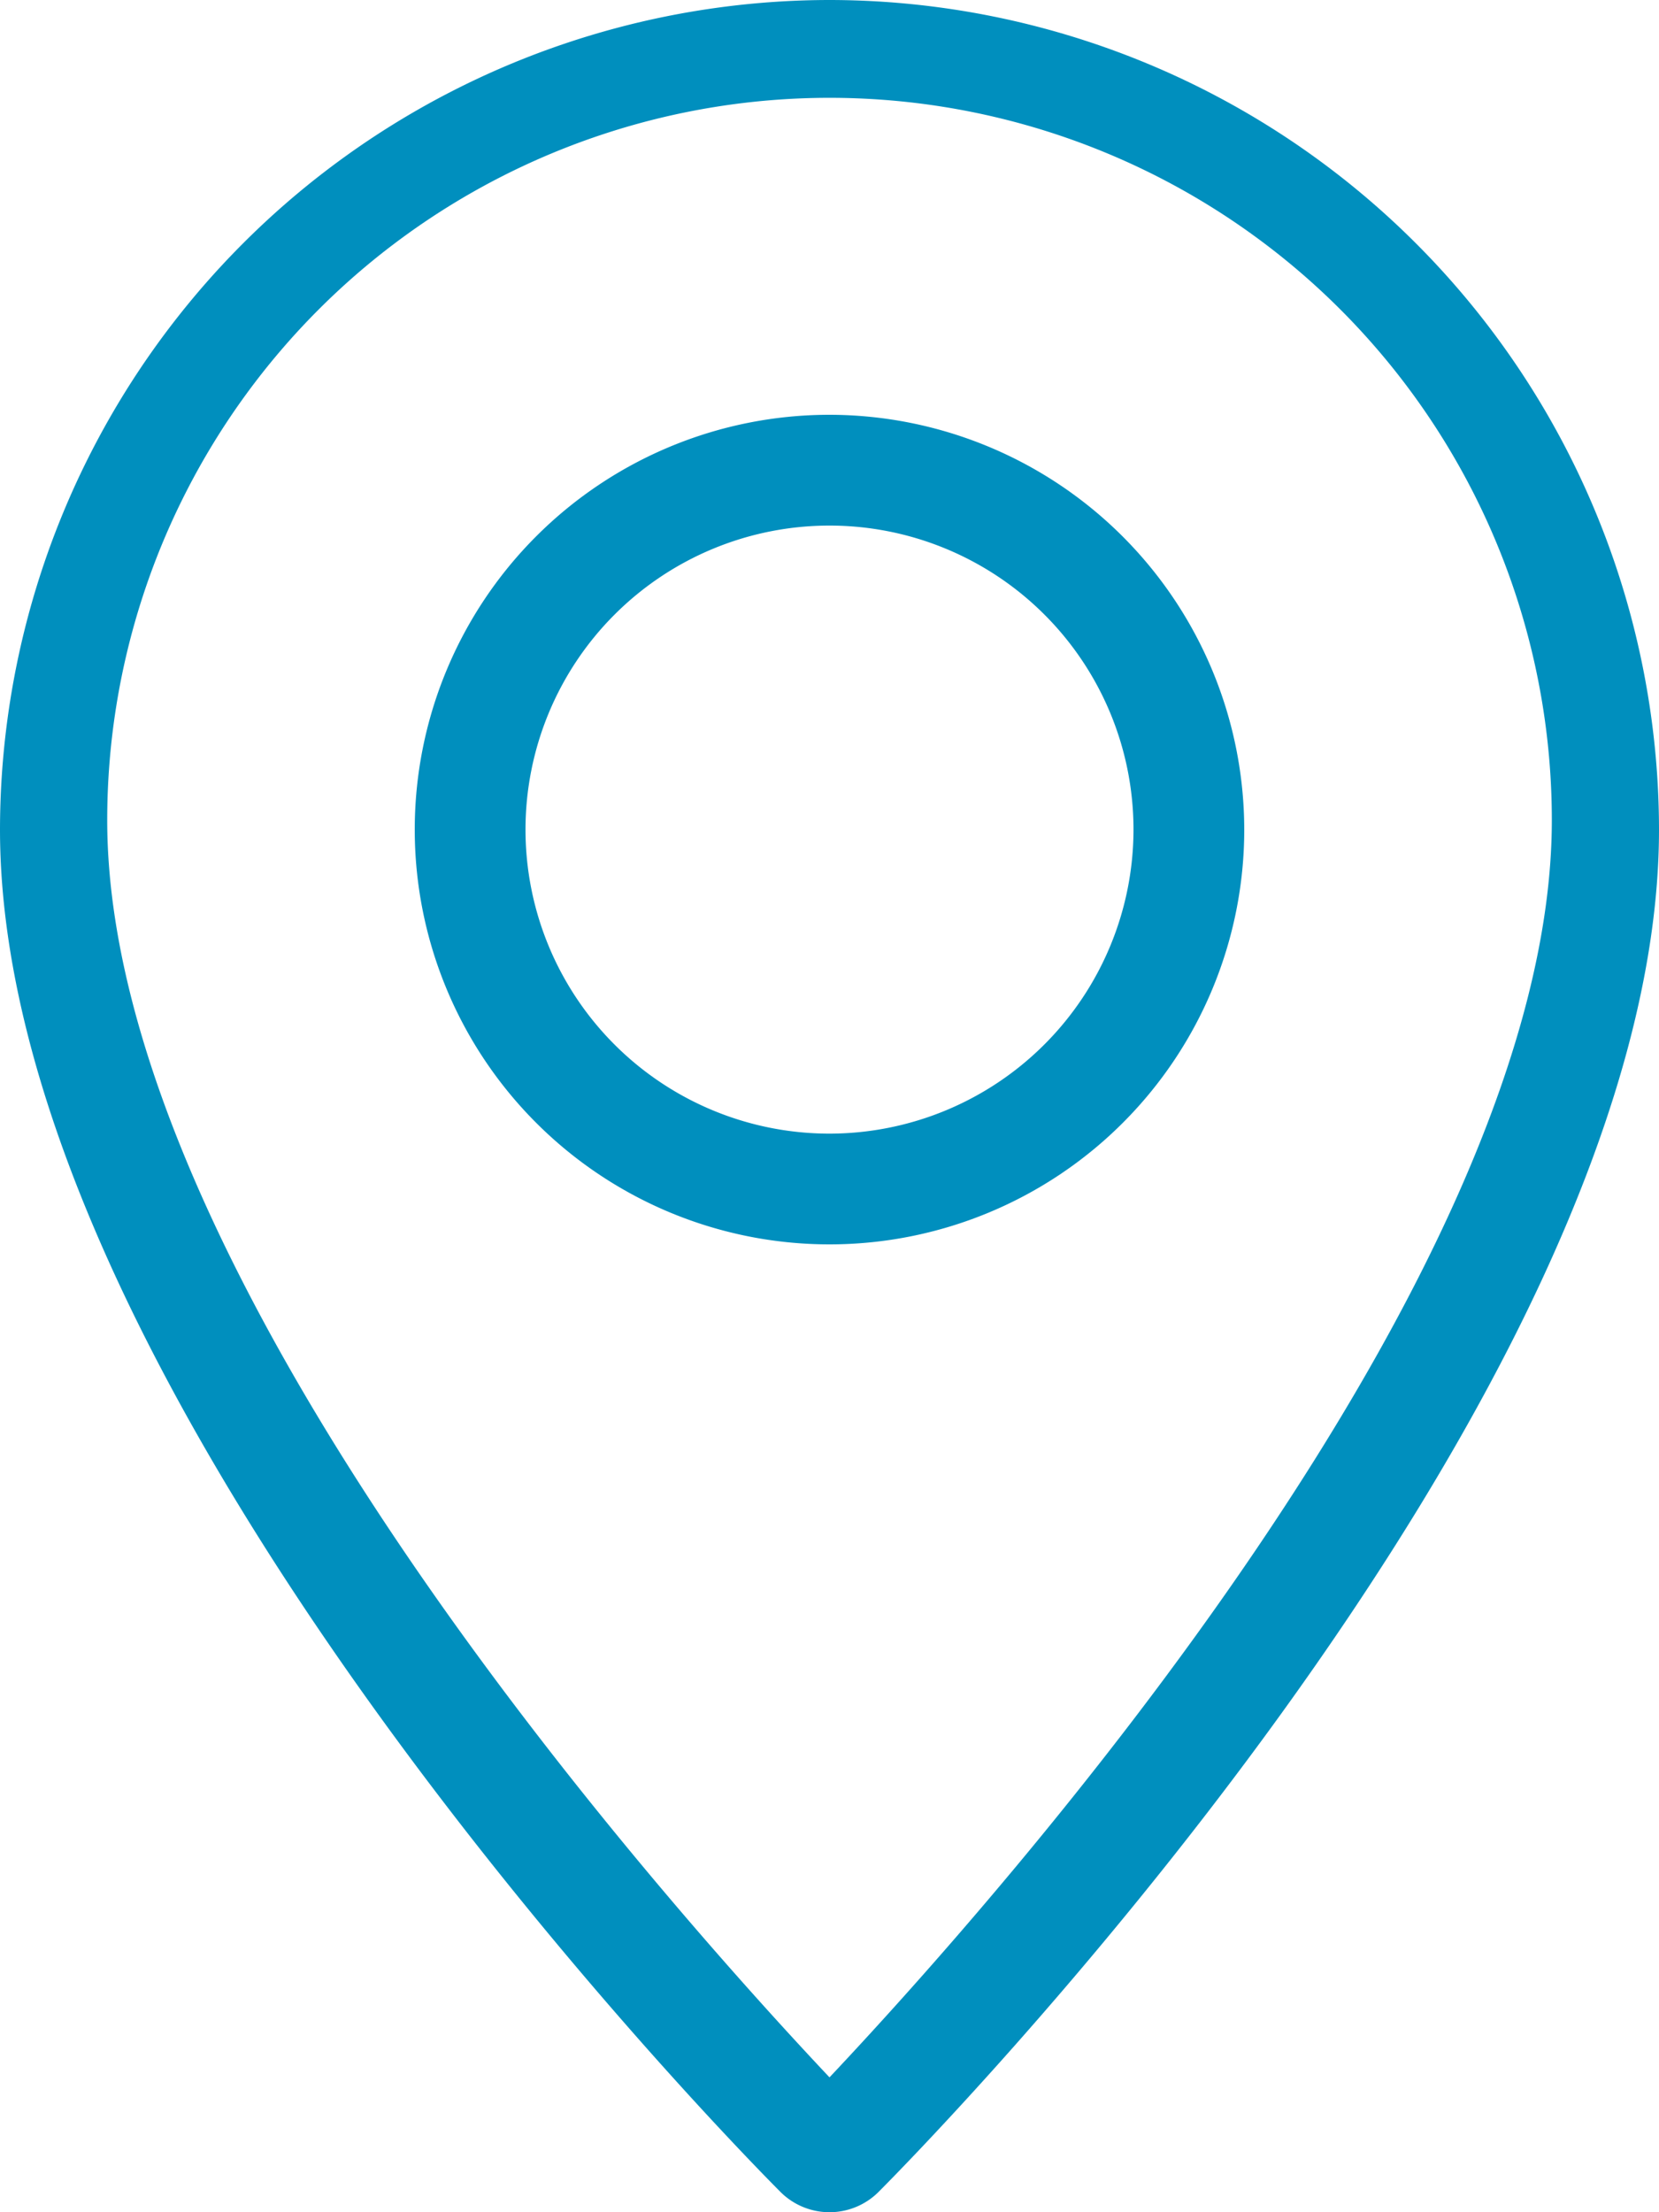 <svg xmlns="http://www.w3.org/2000/svg" width="74.072" height="98.763" viewBox="0 0 74.072 98.763">
  <g id="Grupo_128" data-name="Grupo 128" transform="translate(-185.645 -1518.194)">
    <g id="Grupo_125" data-name="Grupo 125" transform="translate(185.645 1518.194)">
      <g id="Grupo_124" data-name="Grupo 124" transform="translate(0 0)">
        <path id="Trazado_176" data-name="Trazado 176" d="M222.681,1518.194a37.073,37.073,0,0,0-37.036,37.036c0,25.672,33.431,59.4,34.851,60.826a3.1,3.1,0,0,0,4.37,0c1.42-1.426,34.851-35.153,34.851-60.826A37.073,37.073,0,0,0,222.681,1518.194Zm0,92.742c-7.7-8.172-32.249-35.81-32.249-56.125a32.25,32.25,0,0,1,64.5,0C254.93,1575.107,230.382,1602.764,222.681,1610.936Z" transform="translate(-185.645 -1518.194)" fill="#008fbe"/>
      </g>
    </g>
    <g id="Grupo_127" data-name="Grupo 127" transform="translate(204.163 1536.712)">
      <g id="Grupo_126" data-name="Grupo 126" transform="translate(0 0)">
        <path id="Trazado_177" data-name="Trazado 177" d="M311.341,1625.371a18.518,18.518,0,1,0,18.518,18.518A18.541,18.541,0,0,0,311.341,1625.371Zm0,32.092a13.573,13.573,0,1,1,13.573-13.573A13.587,13.587,0,0,1,311.341,1657.463Z" transform="translate(-292.823 -1625.371)" fill="#008fbe"/>
      </g>
    </g>
  </g>
</svg>
